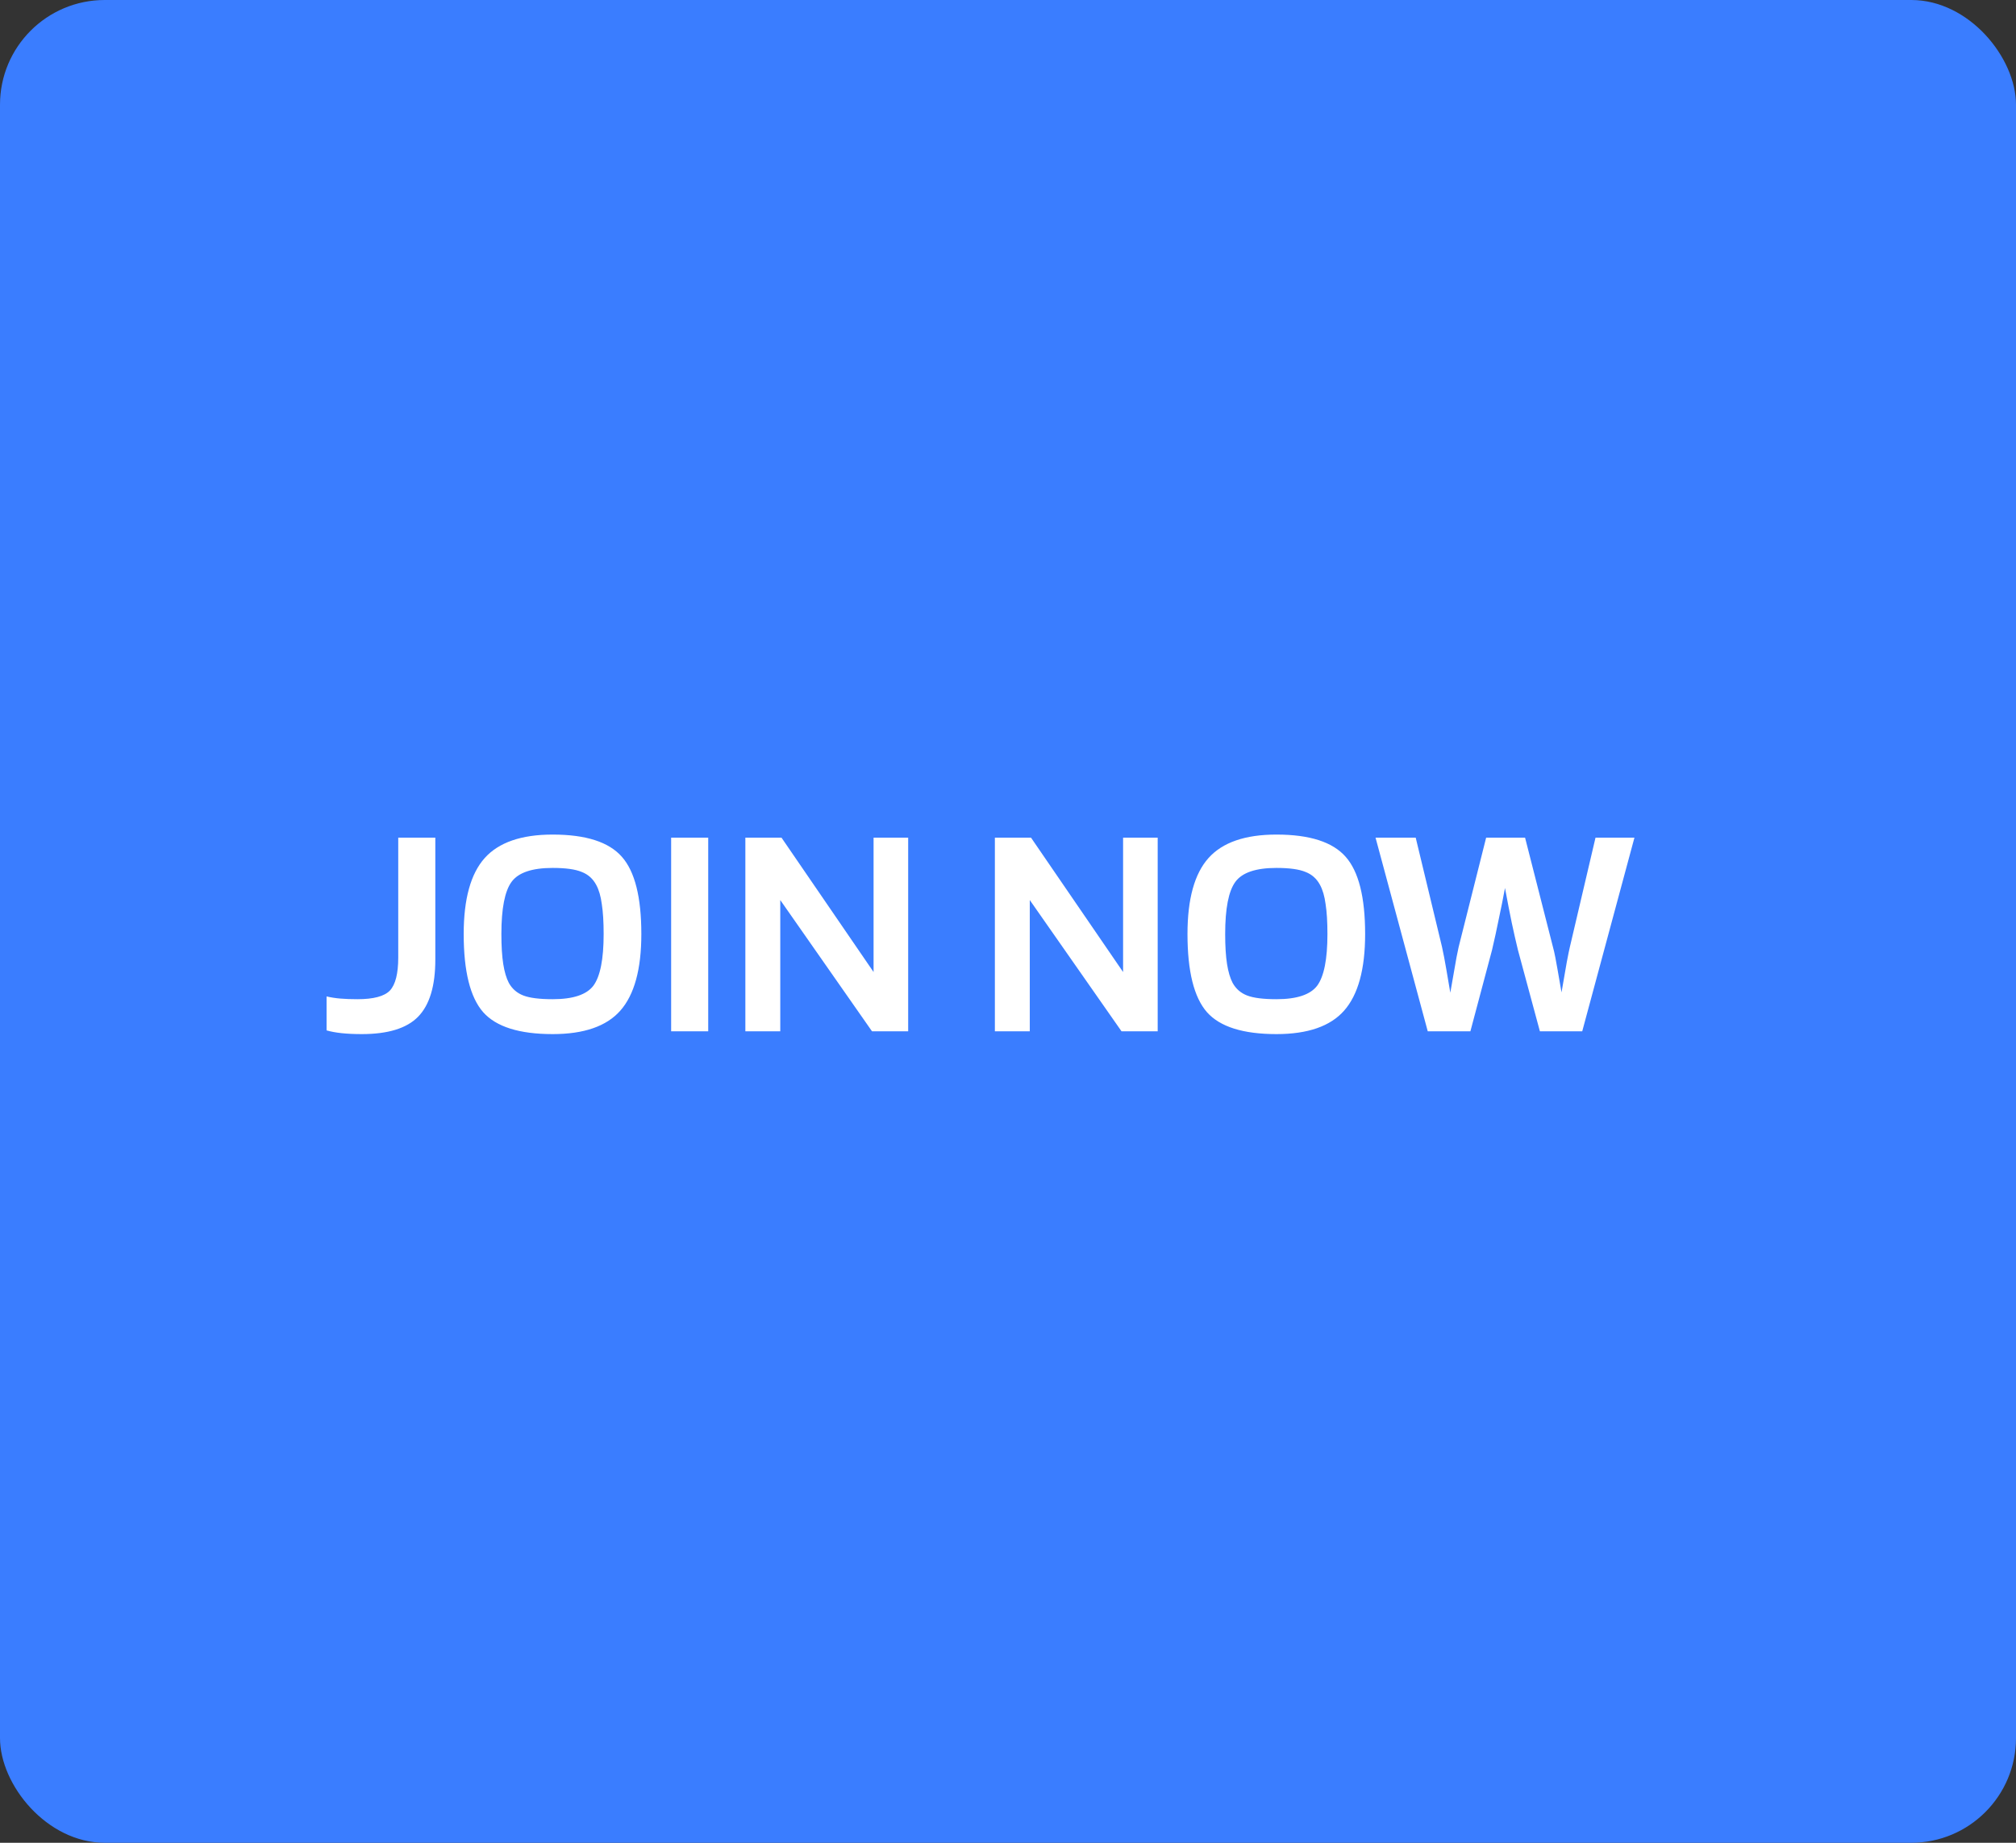 <svg width="385" height="352" viewBox="0 0 385 352" fill="none" xmlns="http://www.w3.org/2000/svg">
<rect x="0" y="0" width="385" height="352" fill="#333333" stroke="none"/>
<rect width="385" height="352" rx="20" fill="#3A7DFF"/>
<path d="M76.054 182.899V160.007H83.134V183.312C83.134 188.347 82.033 191.985 79.83 194.227C77.667 196.43 74.087 197.531 69.092 197.531C67.676 197.531 66.398 197.472 65.257 197.354C64.156 197.236 63.192 197.059 62.366 196.823V190.333C63.192 190.53 64.077 190.667 65.021 190.746C65.965 190.825 67.047 190.864 68.266 190.864C71.334 190.864 73.399 190.313 74.461 189.212C75.523 188.071 76.054 185.967 76.054 182.899ZM122.478 178.415C122.478 185.141 121.141 190.018 118.466 193.047C115.831 196.036 111.524 197.531 105.545 197.531C99.173 197.531 94.748 196.135 92.27 193.342C89.792 190.51 88.553 185.534 88.553 178.415C88.553 171.728 89.891 166.89 92.565 163.901C95.24 160.912 99.567 159.417 105.545 159.417C111.878 159.417 116.283 160.833 118.761 163.665C121.239 166.458 122.478 171.374 122.478 178.415ZM97.167 187.737C97.796 188.878 98.721 189.684 99.94 190.156C101.16 190.628 103.028 190.864 105.545 190.864C109.439 190.864 112.035 189.999 113.333 188.268C114.631 186.498 115.28 183.214 115.28 178.415C115.28 176.094 115.162 174.187 114.926 172.692C114.73 171.197 114.376 169.978 113.864 169.034C113.235 167.854 112.311 167.028 111.091 166.556C109.872 166.045 108.023 165.789 105.545 165.789C101.612 165.789 98.996 166.674 97.698 168.444C96.4 170.214 95.751 173.538 95.751 178.415C95.751 180.736 95.869 182.643 96.105 184.138C96.341 185.633 96.695 186.832 97.167 187.737ZM135.249 160.007V197H128.169V160.007H135.249ZM173.436 160.007V197H166.533L149.01 171.925V197H142.343V160.007H149.246L166.828 185.672V160.007H173.436ZM221.086 160.007V197H214.183L196.66 171.925V197H189.993V160.007H196.896L214.478 185.672V160.007H221.086ZM260.702 178.415C260.702 185.141 259.364 190.018 256.69 193.047C254.054 196.036 249.747 197.531 243.769 197.531C237.397 197.531 232.972 196.135 230.494 193.342C228.016 190.51 226.777 185.534 226.777 178.415C226.777 171.728 228.114 166.89 230.789 163.901C233.463 160.912 237.79 159.417 243.769 159.417C250.101 159.417 254.507 160.833 256.985 163.665C259.463 166.458 260.702 171.374 260.702 178.415ZM235.391 187.737C236.02 188.878 236.944 189.684 238.164 190.156C239.383 190.628 241.251 190.864 243.769 190.864C247.663 190.864 250.259 189.999 251.557 188.268C252.855 186.498 253.504 183.214 253.504 178.415C253.504 176.094 253.386 174.187 253.15 172.692C252.953 171.197 252.599 169.978 252.088 169.034C251.459 167.854 250.534 167.028 249.315 166.556C248.095 166.045 246.247 165.789 243.769 165.789C239.835 165.789 237.22 166.674 235.922 168.444C234.624 170.214 233.975 173.538 233.975 178.415C233.975 180.736 234.093 182.643 234.329 184.138C234.565 185.633 234.919 186.832 235.391 187.737ZM272.661 197L262.69 160.007H270.36L275.375 180.834C275.493 181.385 275.631 182.053 275.788 182.84C275.945 183.627 276.339 185.888 276.968 189.625C277.597 185.967 277.991 183.725 278.148 182.899C278.305 182.073 278.443 181.404 278.561 180.893L283.812 160.007H291.246L296.556 180.834C296.713 181.385 296.871 182.073 297.028 182.899C297.185 183.686 297.579 185.908 298.208 189.566C298.641 187.127 298.975 185.2 299.211 183.784C299.486 182.329 299.683 181.365 299.801 180.893L304.698 160.007H312.132L302.161 197H294.078L289.889 181.483C289.496 179.87 289.102 178.14 288.709 176.291C288.316 174.403 287.883 172.181 287.411 169.624C287.057 171.551 286.664 173.518 286.231 175.524C285.838 177.491 285.405 179.477 284.933 181.483L280.803 197H272.661Z" fill="white"/>
</svg>
